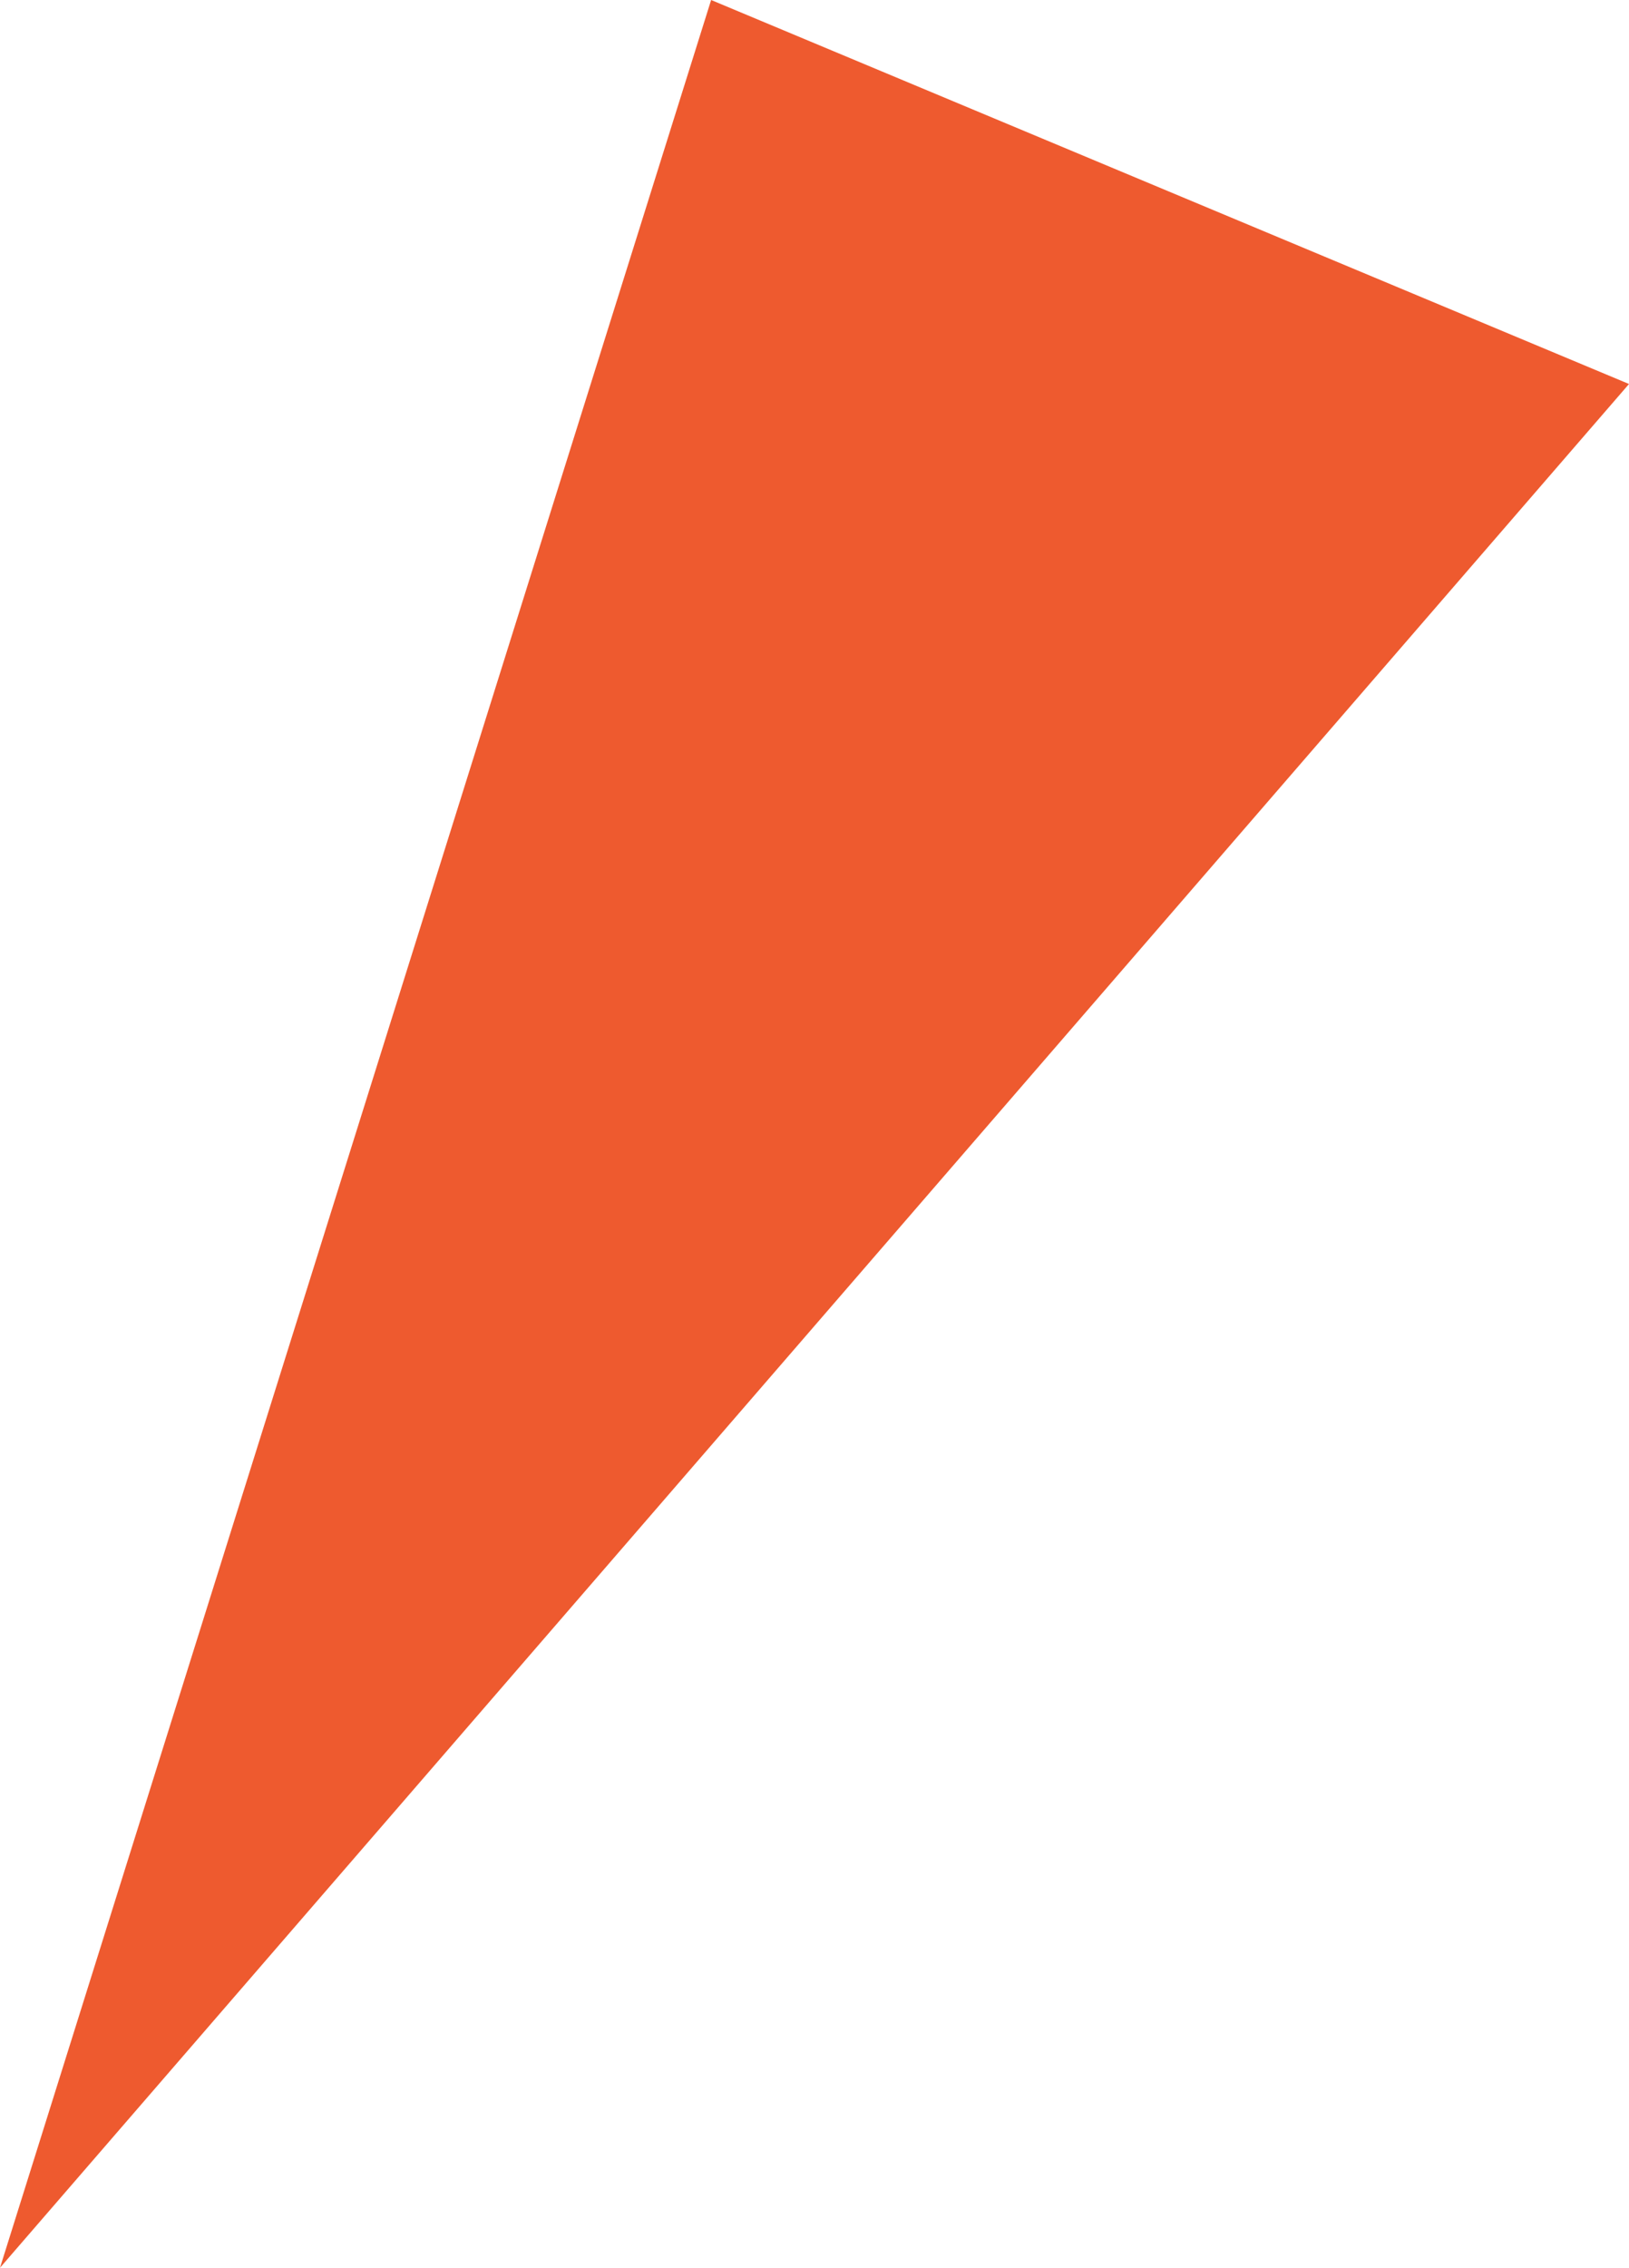 <svg xmlns="http://www.w3.org/2000/svg" width="105.651" height="147.009" viewBox="0 0 105.651 147.009">
  <path id="Path_941" data-name="Path 941" d="M1152.592,471.36l-59.53-24.893-46.121,147.009Z" transform="translate(-1046.941 -446.467)" fill="#ee5a2f"/>
</svg>

